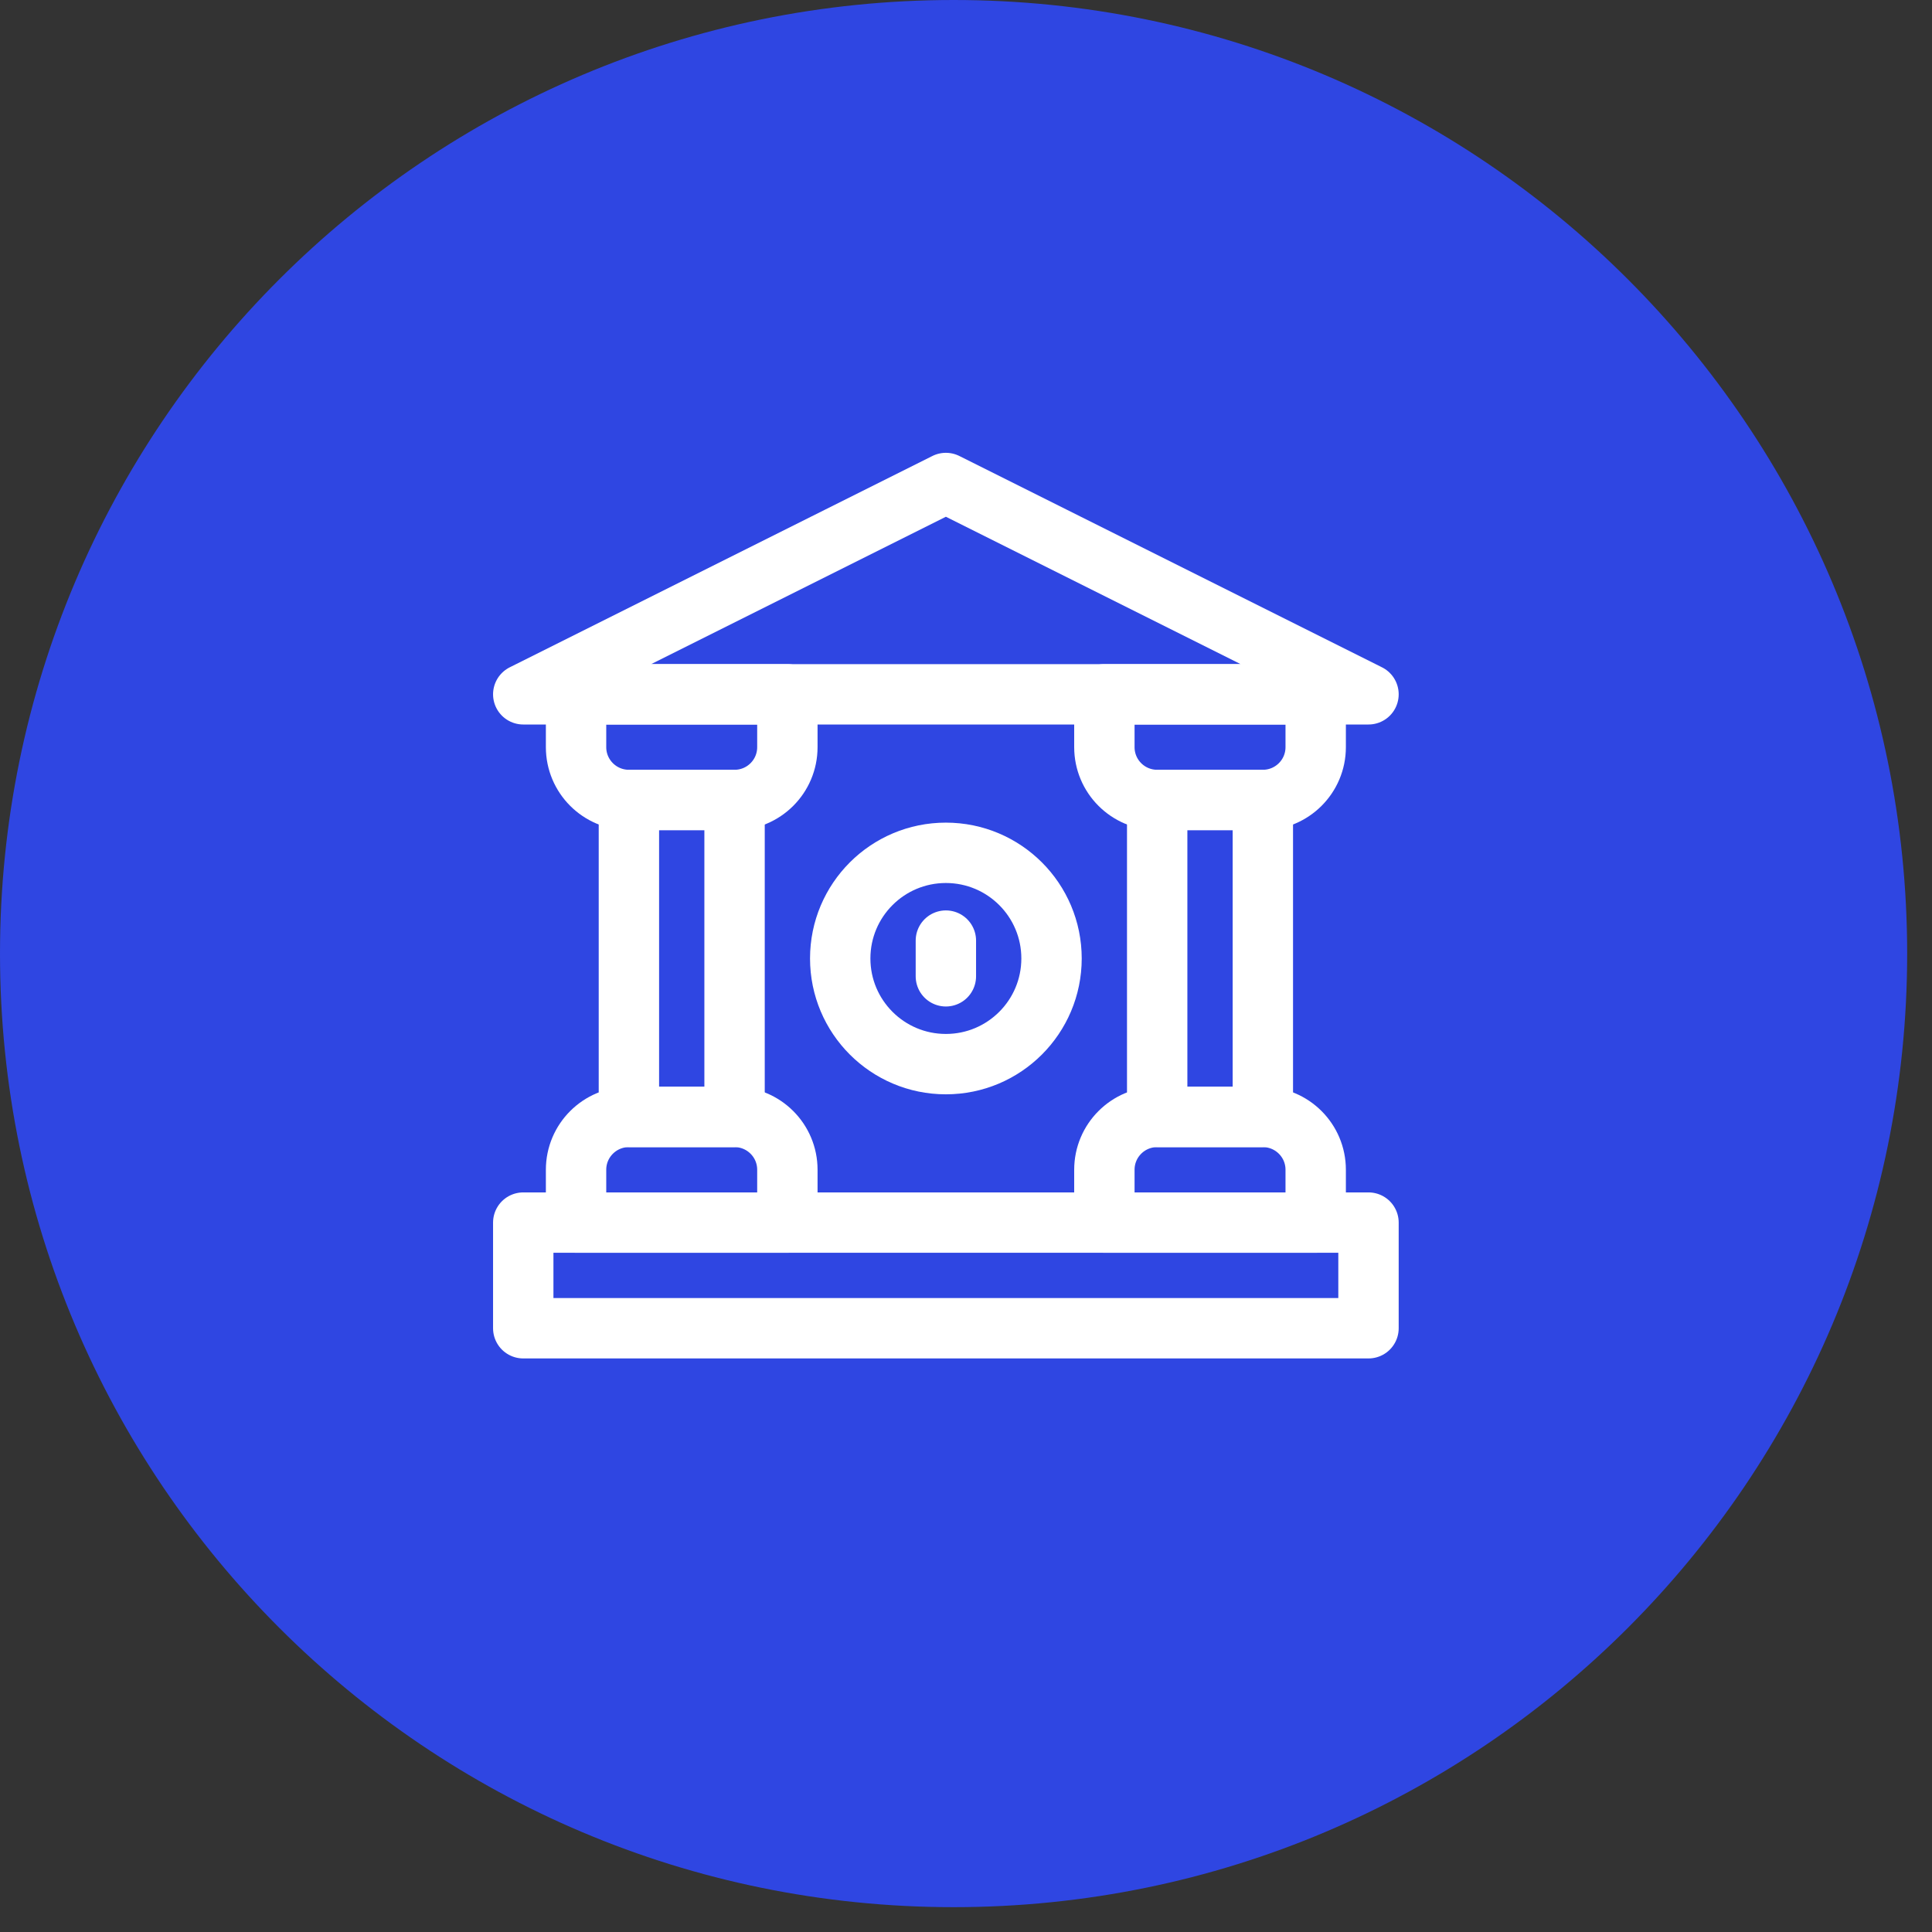<?xml version="1.0" encoding="UTF-8"?> <svg xmlns="http://www.w3.org/2000/svg" width="48" height="48" viewBox="0 0 48 48" fill="none"><rect x="0" y="0" width="48" height="48" fill="#333333" stroke="none"/><path d="M23.692 47.383C36.776 47.383 47.383 36.776 47.383 23.692C47.383 10.607 36.776 0 23.692 0C10.607 0 0 10.607 0 23.692C0 36.776 10.607 47.383 23.692 47.383Z" fill="#2F46E2"></path><path d="M34 30.375H13V33H34V30.375Z" stroke="white" stroke-width="1.5" stroke-miterlimit="10" stroke-linecap="round" stroke-linejoin="round"></path><path d="M32.688 29.062V30.375H27.438V29.062C27.438 28.337 28.025 27.75 28.75 27.75H31.375C32.1 27.75 32.688 28.337 32.688 29.062Z" stroke="white" stroke-width="1.5" stroke-miterlimit="10" stroke-linecap="round" stroke-linejoin="round"></path><path d="M32.688 17.25V18.563C32.688 19.288 32.1 19.875 31.375 19.875H28.75C28.025 19.875 27.438 19.288 27.438 18.563V17.25H32.688Z" stroke="white" stroke-width="1.5" stroke-miterlimit="10" stroke-linecap="round" stroke-linejoin="round"></path><path d="M31.375 19.875H28.75V27.75H31.375V19.875Z" stroke="white" stroke-width="1.5" stroke-miterlimit="10" stroke-linecap="round" stroke-linejoin="round"></path><path d="M19.562 29.062V30.375H14.312V29.062C14.312 28.337 14.9 27.75 15.625 27.75H18.25C18.975 27.75 19.562 28.337 19.562 29.062Z" stroke="white" stroke-width="1.5" stroke-miterlimit="10" stroke-linecap="round" stroke-linejoin="round"></path><path d="M19.562 17.25V18.563C19.562 19.288 18.975 19.875 18.25 19.875H15.625C14.9 19.875 14.312 19.288 14.312 18.563V17.25H19.562Z" stroke="white" stroke-width="1.5" stroke-miterlimit="10" stroke-linecap="round" stroke-linejoin="round"></path><path d="M18.25 19.875H15.625V27.75H18.25V19.875Z" stroke="white" stroke-width="1.5" stroke-miterlimit="10" stroke-linecap="round" stroke-linejoin="round"></path><path d="M13 17.25H34L23.5 12L13 17.25Z" stroke="white" stroke-width="1.5" stroke-miterlimit="10" stroke-linecap="round" stroke-linejoin="round"></path><path d="M23.5 26.438C24.95 26.438 26.125 25.262 26.125 23.813C26.125 22.363 24.95 21.188 23.5 21.188C22.05 21.188 20.875 22.363 20.875 23.813C20.875 25.262 22.05 26.438 23.5 26.438Z" stroke="white" stroke-width="1.5" stroke-miterlimit="10" stroke-linecap="round" stroke-linejoin="round"></path><path d="M23.5 24.256V23.369" stroke="white" stroke-width="1.5" stroke-miterlimit="10" stroke-linecap="round" stroke-linejoin="round"></path></svg> 